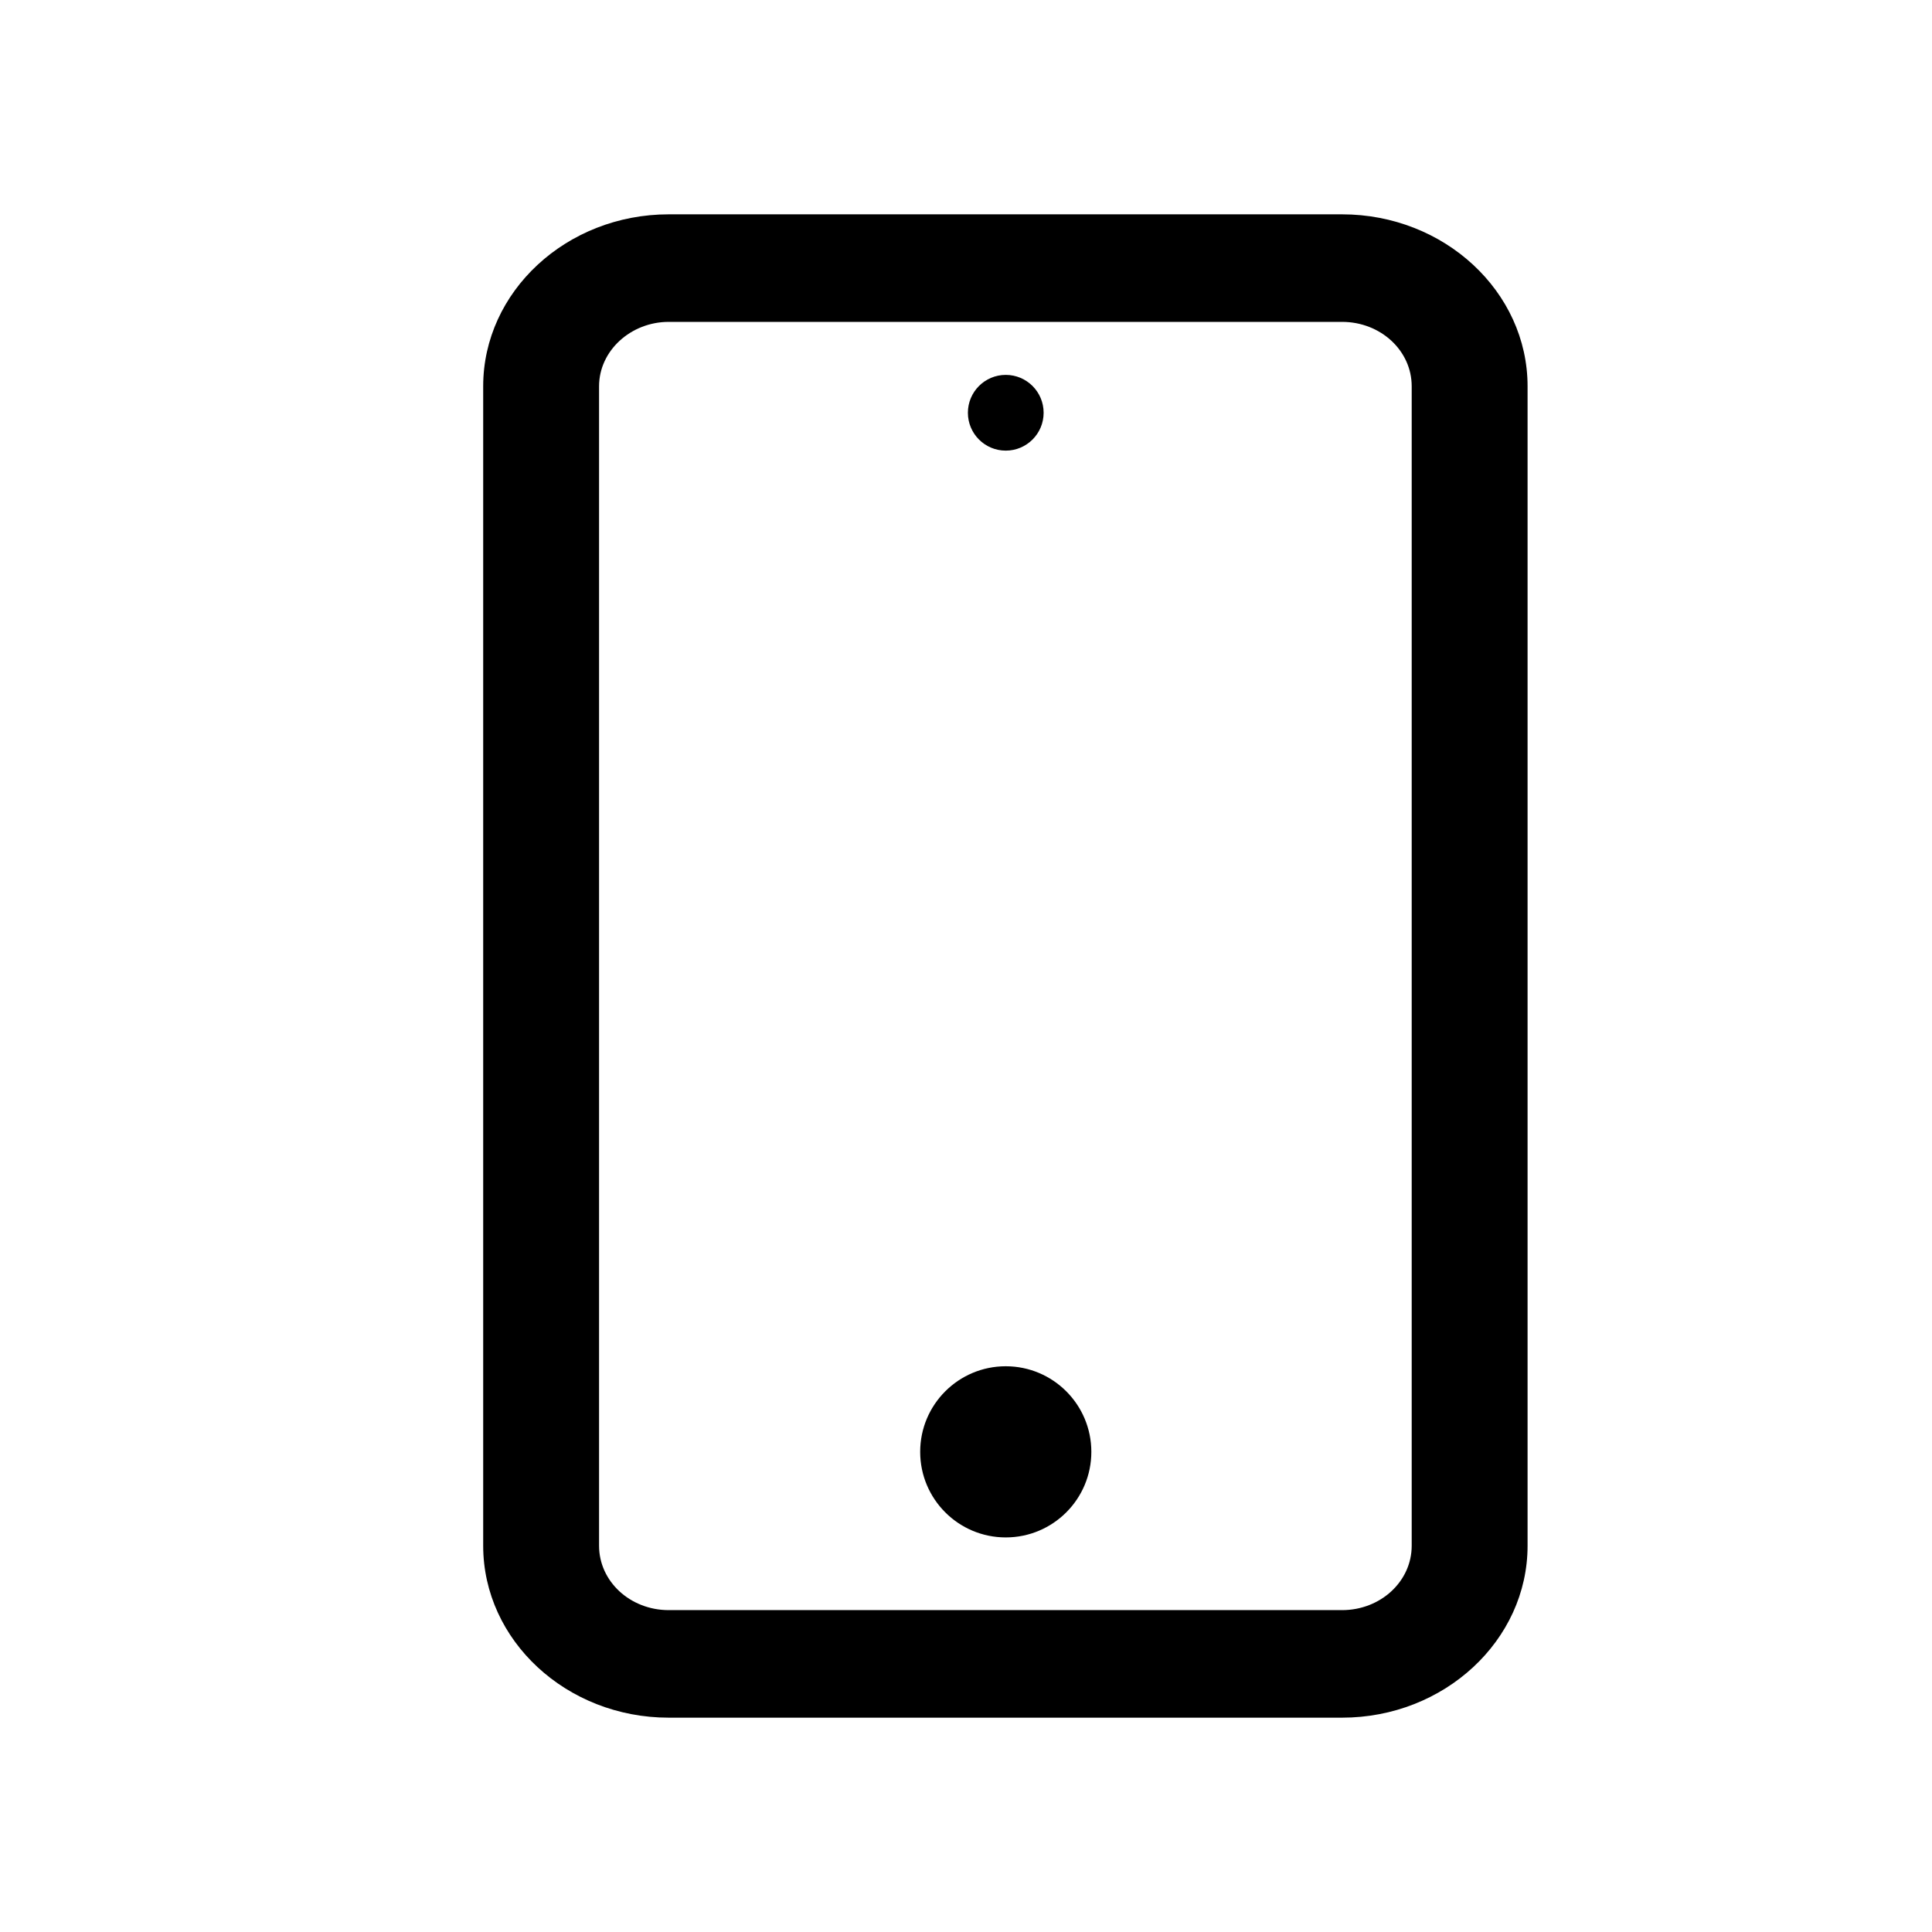 <svg xmlns="http://www.w3.org/2000/svg" viewBox="0 0 255.1 255.1" xml:space="preserve"><path d="M201.7 51v153.1c0 12.5-11 22.7-24.5 22.7H88.3c-13.5 0-24.5-10.2-24.5-22.7V51c0-12.5 11-22.7 24.5-22.7h88.9c13.5 0 24.5 10.2 24.5 22.7m-15.3 0c0-4.7-4.1-8.5-9.2-8.5H88.3c-5 0-9.2 3.8-9.2 8.5v153.1c0 4.7 4.1 8.5 9.2 8.5h88.9c5.1 0 9.2-3.8 9.2-8.5V51z"/><circle cx="132.8" cy="191.7" r="11.3"/><circle cx="132.8" cy="54.5" r="5"/></svg>